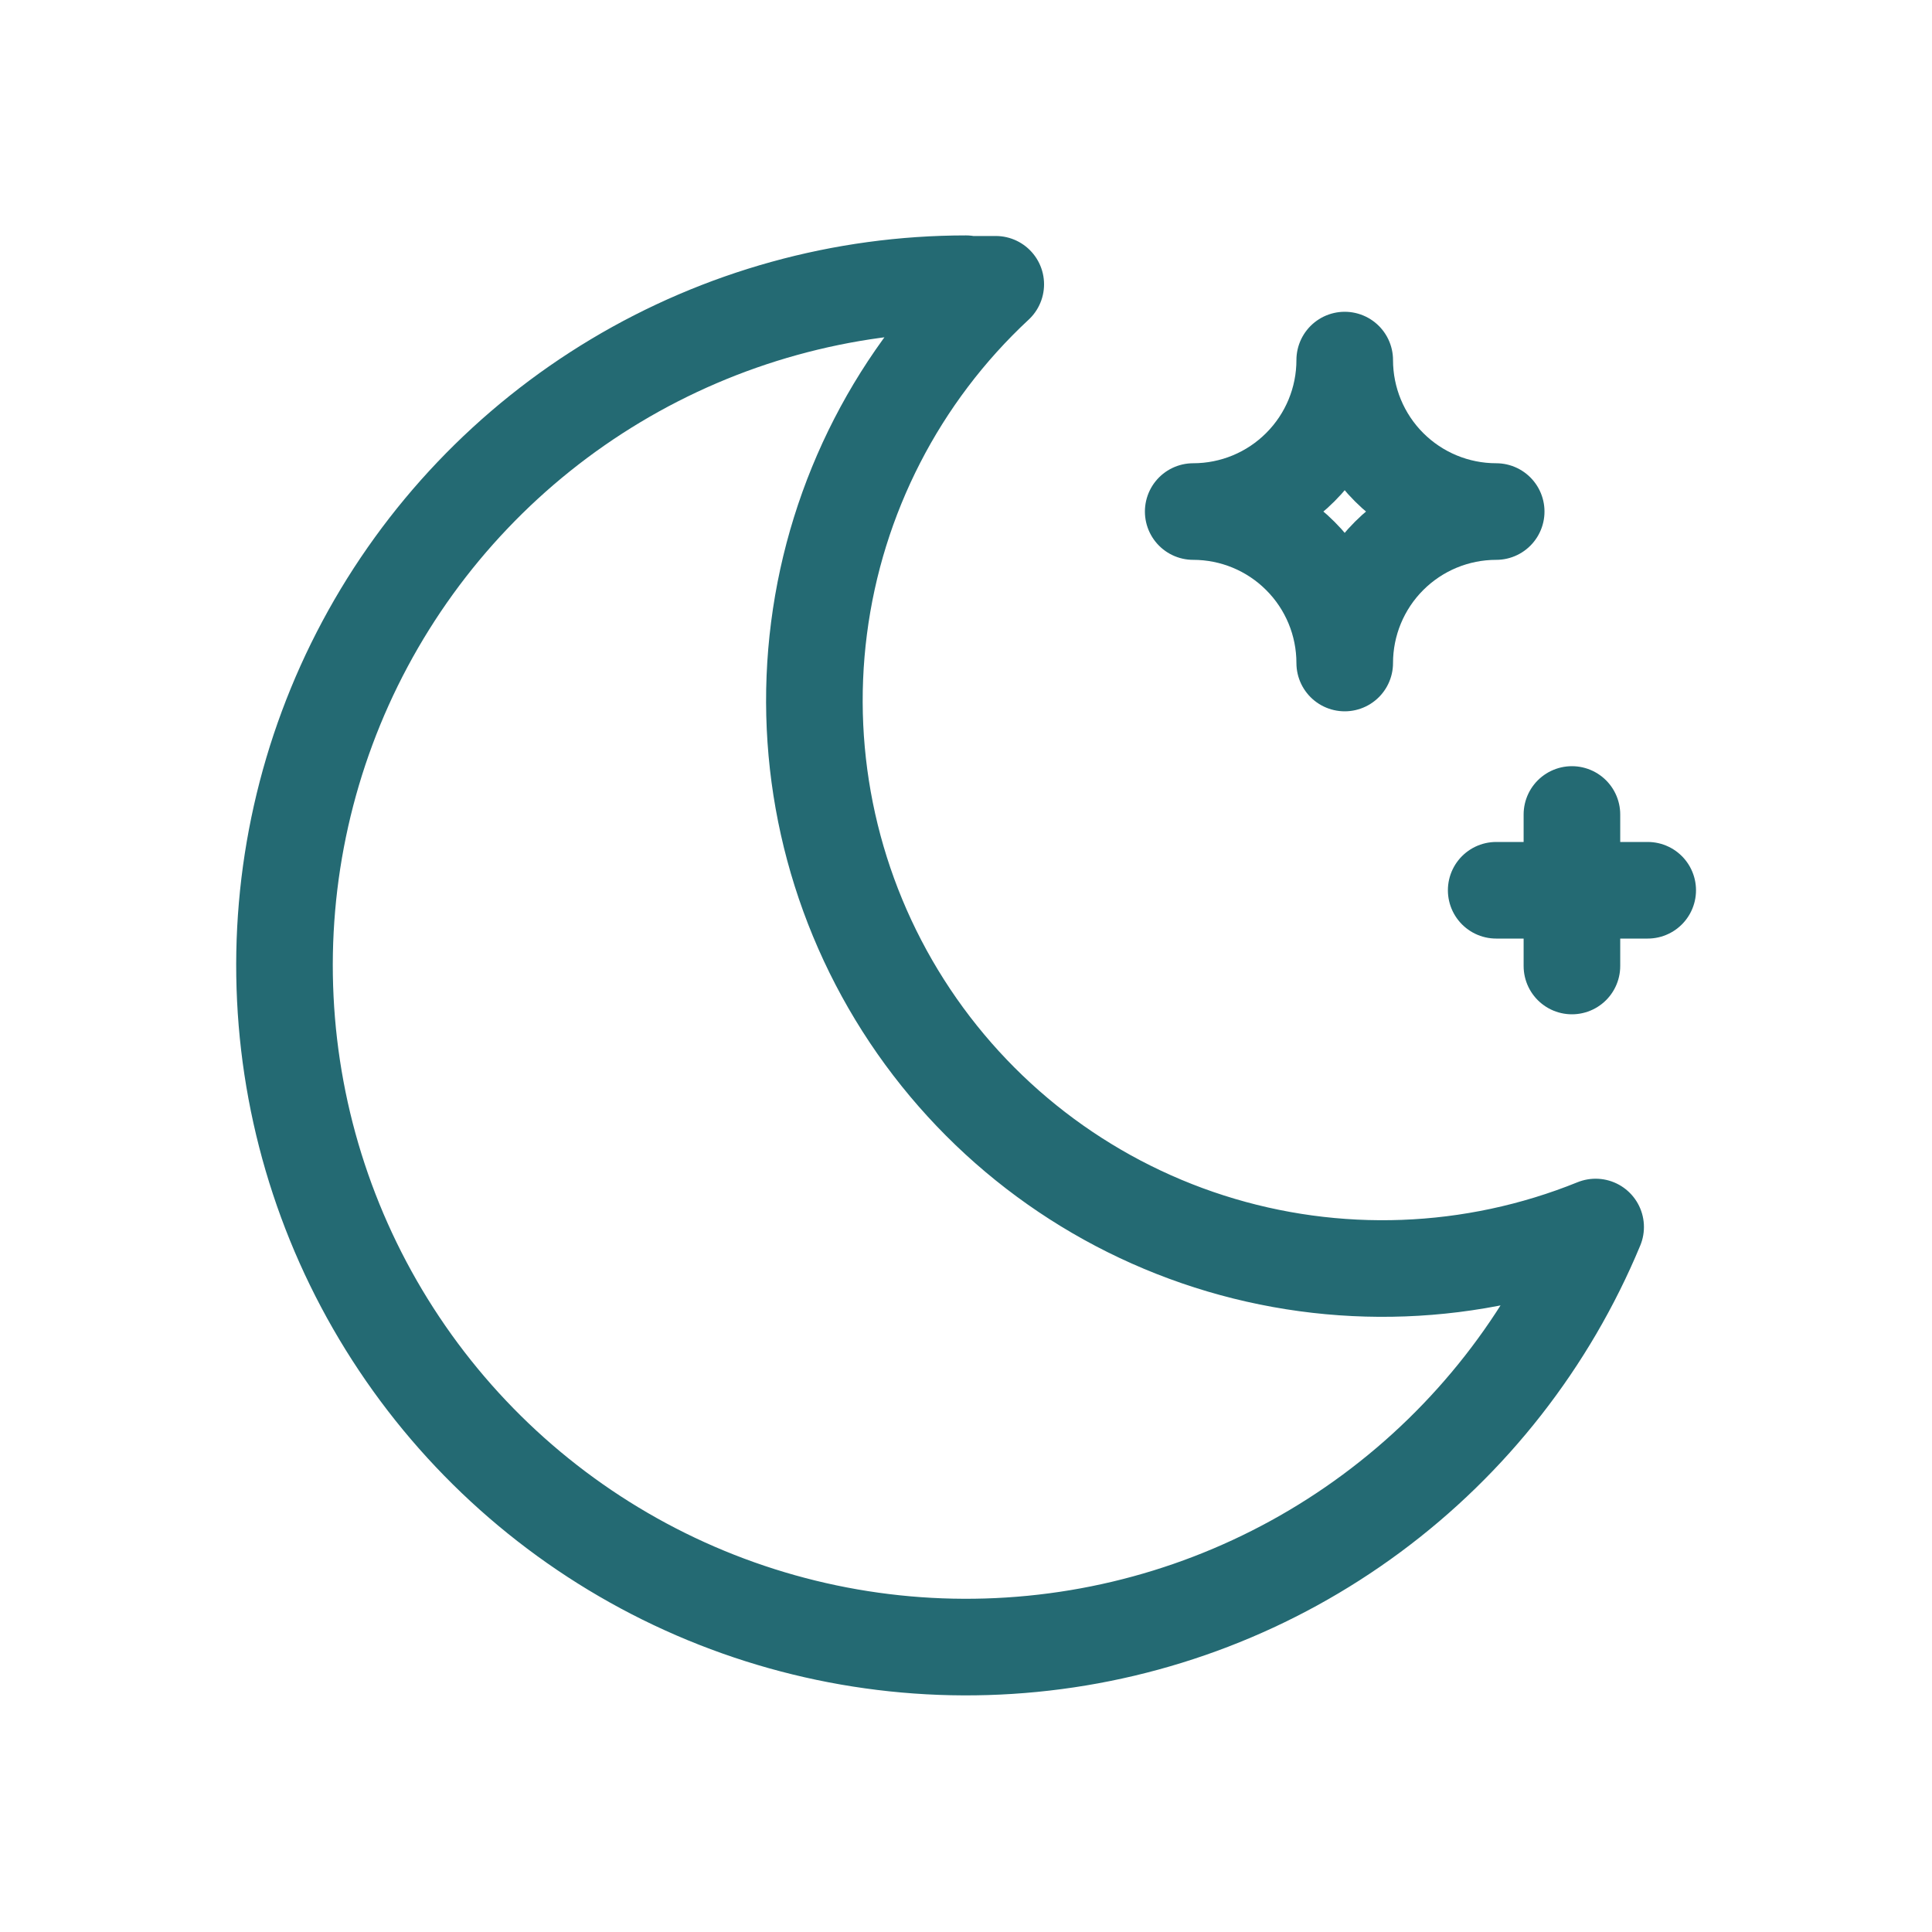 <svg width="40" height="40" viewBox="0 0 40 40" fill="none" xmlns="http://www.w3.org/2000/svg">
<path d="M20 5.886H20.616C18.602 7.758 17.307 10.277 16.957 13.005C16.606 15.732 17.223 18.496 18.7 20.817C20.176 23.137 22.419 24.866 25.038 25.704C27.657 26.542 30.487 26.436 33.036 25.404C32.056 27.763 30.453 29.812 28.399 31.332C26.346 32.852 23.918 33.786 21.375 34.034C18.832 34.283 16.27 33.836 13.961 32.742C11.652 31.648 9.683 29.948 8.265 27.823C6.846 25.698 6.031 23.228 5.907 20.676C5.782 18.124 6.352 15.586 7.557 13.333C8.762 11.08 10.555 9.196 12.747 7.882C14.938 6.569 17.445 5.874 20 5.874V5.886Z" stroke="#246A73" stroke-width="2" stroke-linecap="round" stroke-linejoin="round"/>
<path d="M27.841 7.455C27.841 8.286 28.171 9.084 28.759 9.672C29.348 10.261 30.145 10.591 30.977 10.591C30.145 10.591 29.348 10.921 28.759 11.51C28.171 12.098 27.841 12.896 27.841 13.727C27.841 12.896 27.511 12.098 26.922 11.51C26.334 10.921 25.536 10.591 24.704 10.591C25.536 10.591 26.334 10.261 26.922 9.672C27.511 9.084 27.841 8.286 27.841 7.455Z" stroke="#246A73" stroke-width="2" stroke-linecap="round" stroke-linejoin="round"/>
<path d="M30.977 18.432H34.114M32.545 16.863V20" stroke="#246A73" stroke-width="2" stroke-linecap="round" stroke-linejoin="round"/>
</svg>
